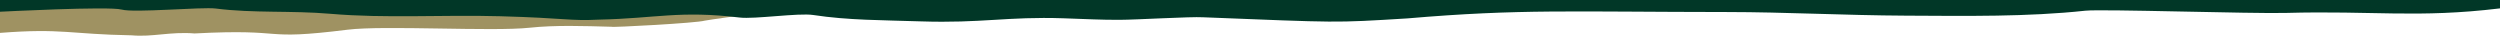 <svg width="3220" height="46" viewBox="0 0 3220 46" fill="none" xmlns="http://www.w3.org/2000/svg">
<g id="kfp-footer-tear">
<path id="Fill 1" fill-rule="evenodd" clip-rule="evenodd" d="M966 18.16C965.214 18.387 910.114 25.872 907.742 26.593C897.195 29.75 787.604 35.583 787.558 34.468C751.933 33.486 715.104 32.165 681.941 35.725C634.049 40.852 494.663 32.39 447.594 38.266C331.701 52.722 374.442 36.562 250.592 43.088C219.557 40.524 196.253 47.961 169.636 45.489C90.555 44.154 79.951 36.092 0 42.37C0.002 8.073 0 4 0 4H966C966 4 994 10.09 966 18.16Z" fill="#9F9262"/>
<path id="Fill 1_2" fill-rule="evenodd" clip-rule="evenodd" d="M3220 0H0V15.121C0 15.121 140.421 7.829 156.695 12.328C172.968 16.828 260.02 8.723 277.924 10.987C326.591 17.187 375.02 13.428 425.767 17.781C497.261 23.908 569.003 18.829 644.665 20.925C729.752 23.285 733.147 27.206 771.656 25.271C844.876 23.703 874.895 13.31 952.56 22.574C971.829 24.934 1028.55 16.425 1047.38 19.313C1092.49 26.209 1137.16 25.909 1185.55 27.514C1264.7 30.145 1296.8 21.13 1369.64 23.549C1401.43 24.626 1417.23 25.601 1441.86 25.542C1463.92 25.483 1533.91 21.27 1549.41 22.244C1726.79 29.221 1716.08 29.602 1812.69 23.703C1958.34 11.258 2024.03 15.326 2224.85 15.502C2299.54 15.568 2374.87 19.745 2455.05 20.163C2532.82 20.566 2611.73 21.782 2685.83 13.787C2707.11 11.478 2901.75 17.832 2944.29 16.652C3056.54 13.545 3113.96 23.585 3220 10.789V0Z" fill="#013727"/>
</g>
</svg>
